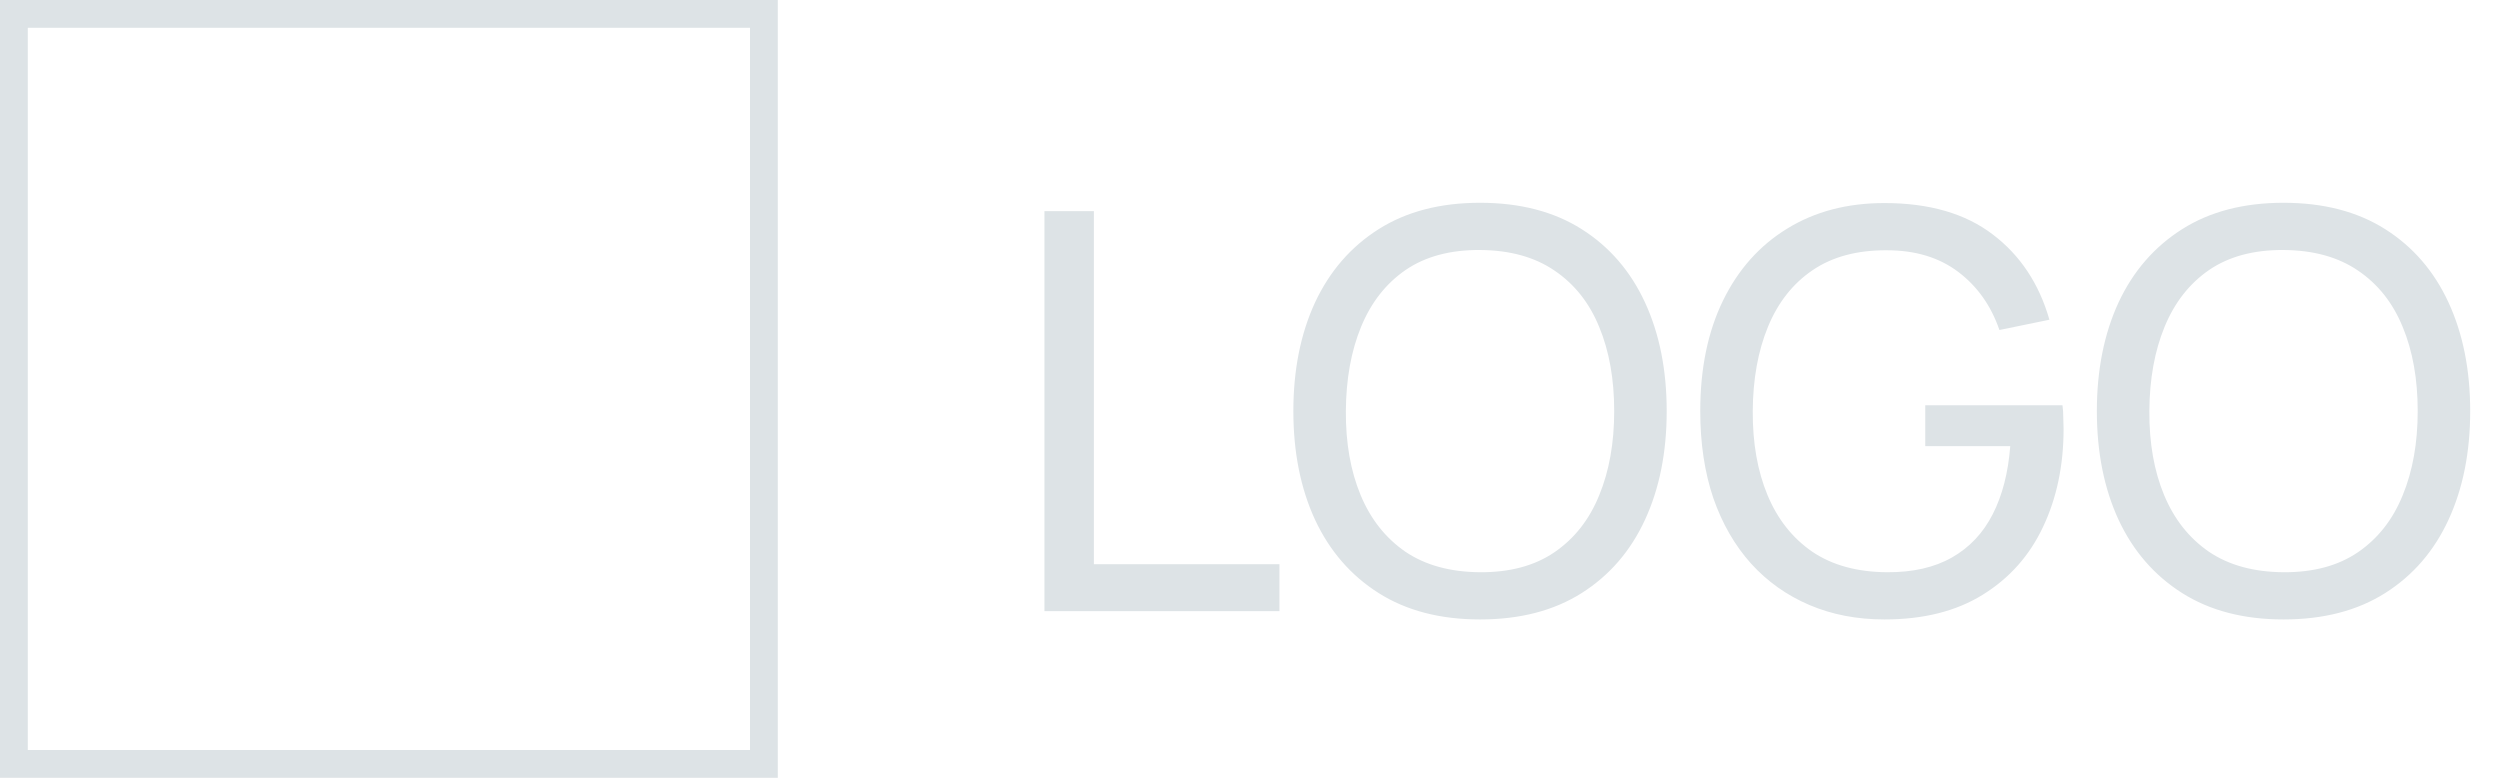 <?xml version="1.0" encoding="UTF-8"?>
<svg xmlns="http://www.w3.org/2000/svg" width="90" height="28" viewBox="0 0 90 28" fill="none">
  <rect x="0.5" y="0.5" width="27" height="27" stroke="#DDE3E6"></rect>
  <path d="M37.6 22V7.6H39.38V20.31H46.06V22H37.6ZM53.281 22.3C51.848 22.3 50.631 21.983 49.631 21.35C48.631 20.717 47.868 19.837 47.341 18.71C46.821 17.583 46.561 16.28 46.561 14.8C46.561 13.32 46.821 12.017 47.341 10.89C47.868 9.763 48.631 8.883 49.631 8.25C50.631 7.617 51.848 7.3 53.281 7.3C54.721 7.3 55.941 7.617 56.941 8.25C57.941 8.883 58.701 9.763 59.221 10.89C59.741 12.017 60.001 13.32 60.001 14.8C60.001 16.28 59.741 17.583 59.221 18.71C58.701 19.837 57.941 20.717 56.941 21.35C55.941 21.983 54.721 22.3 53.281 22.3ZM53.281 20.6C54.354 20.607 55.248 20.367 55.961 19.88C56.681 19.387 57.218 18.703 57.571 17.83C57.931 16.957 58.111 15.947 58.111 14.8C58.111 13.647 57.931 12.637 57.571 11.77C57.218 10.903 56.681 10.227 55.961 9.74C55.248 9.253 54.354 9.007 53.281 9C52.208 8.993 51.314 9.233 50.601 9.72C49.894 10.207 49.361 10.887 49.001 11.76C48.641 12.633 48.458 13.647 48.451 14.8C48.444 15.947 48.621 16.953 48.981 17.82C49.341 18.687 49.878 19.367 50.591 19.86C51.311 20.347 52.208 20.593 53.281 20.6ZM67.839 22.3C66.853 22.3 65.953 22.127 65.139 21.78C64.326 21.433 63.626 20.937 63.039 20.29C62.453 19.637 61.999 18.85 61.679 17.93C61.366 17.003 61.209 15.96 61.209 14.8C61.209 13.267 61.483 11.94 62.029 10.82C62.576 9.7 63.346 8.837 64.339 8.23C65.333 7.617 66.499 7.31 67.839 7.31C69.453 7.31 70.753 7.687 71.739 8.44C72.726 9.187 73.406 10.21 73.779 11.51L71.979 11.88C71.679 11.007 71.186 10.31 70.499 9.79C69.813 9.27 68.956 9.01 67.929 9.01C66.856 9.003 65.963 9.243 65.249 9.73C64.543 10.21 64.009 10.887 63.649 11.76C63.289 12.633 63.106 13.647 63.099 14.8C63.093 15.947 63.269 16.953 63.629 17.82C63.989 18.687 64.526 19.367 65.239 19.86C65.959 20.347 66.856 20.593 67.929 20.6C68.856 20.607 69.636 20.43 70.269 20.07C70.903 19.71 71.393 19.19 71.739 18.51C72.086 17.83 72.296 17.013 72.369 16.06H69.309V14.59H74.249C74.269 14.723 74.279 14.883 74.279 15.07C74.286 15.25 74.289 15.373 74.289 15.44C74.289 16.753 74.043 17.93 73.549 18.97C73.063 20.003 72.339 20.817 71.379 21.41C70.426 22.003 69.246 22.3 67.839 22.3ZM82.207 22.3C80.773 22.3 79.557 21.983 78.557 21.35C77.557 20.717 76.793 19.837 76.267 18.71C75.747 17.583 75.487 16.28 75.487 14.8C75.487 13.32 75.747 12.017 76.267 10.89C76.793 9.763 77.557 8.883 78.557 8.25C79.557 7.617 80.773 7.3 82.207 7.3C83.647 7.3 84.867 7.617 85.867 8.25C86.867 8.883 87.627 9.763 88.147 10.89C88.667 12.017 88.927 13.32 88.927 14.8C88.927 16.28 88.667 17.583 88.147 18.71C87.627 19.837 86.867 20.717 85.867 21.35C84.867 21.983 83.647 22.3 82.207 22.3ZM82.207 20.6C83.28 20.607 84.173 20.367 84.887 19.88C85.607 19.387 86.143 18.703 86.497 17.83C86.857 16.957 87.037 15.947 87.037 14.8C87.037 13.647 86.857 12.637 86.497 11.77C86.143 10.903 85.607 10.227 84.887 9.74C84.173 9.253 83.28 9.007 82.207 9C81.133 8.993 80.24 9.233 79.527 9.72C78.82 10.207 78.287 10.887 77.927 11.76C77.567 12.633 77.383 13.647 77.377 14.8C77.37 15.947 77.547 16.953 77.907 17.82C78.267 18.687 78.803 19.367 79.517 19.86C80.237 20.347 81.133 20.593 82.207 20.6Z" fill="#DDE3E6"></path>
</svg>
